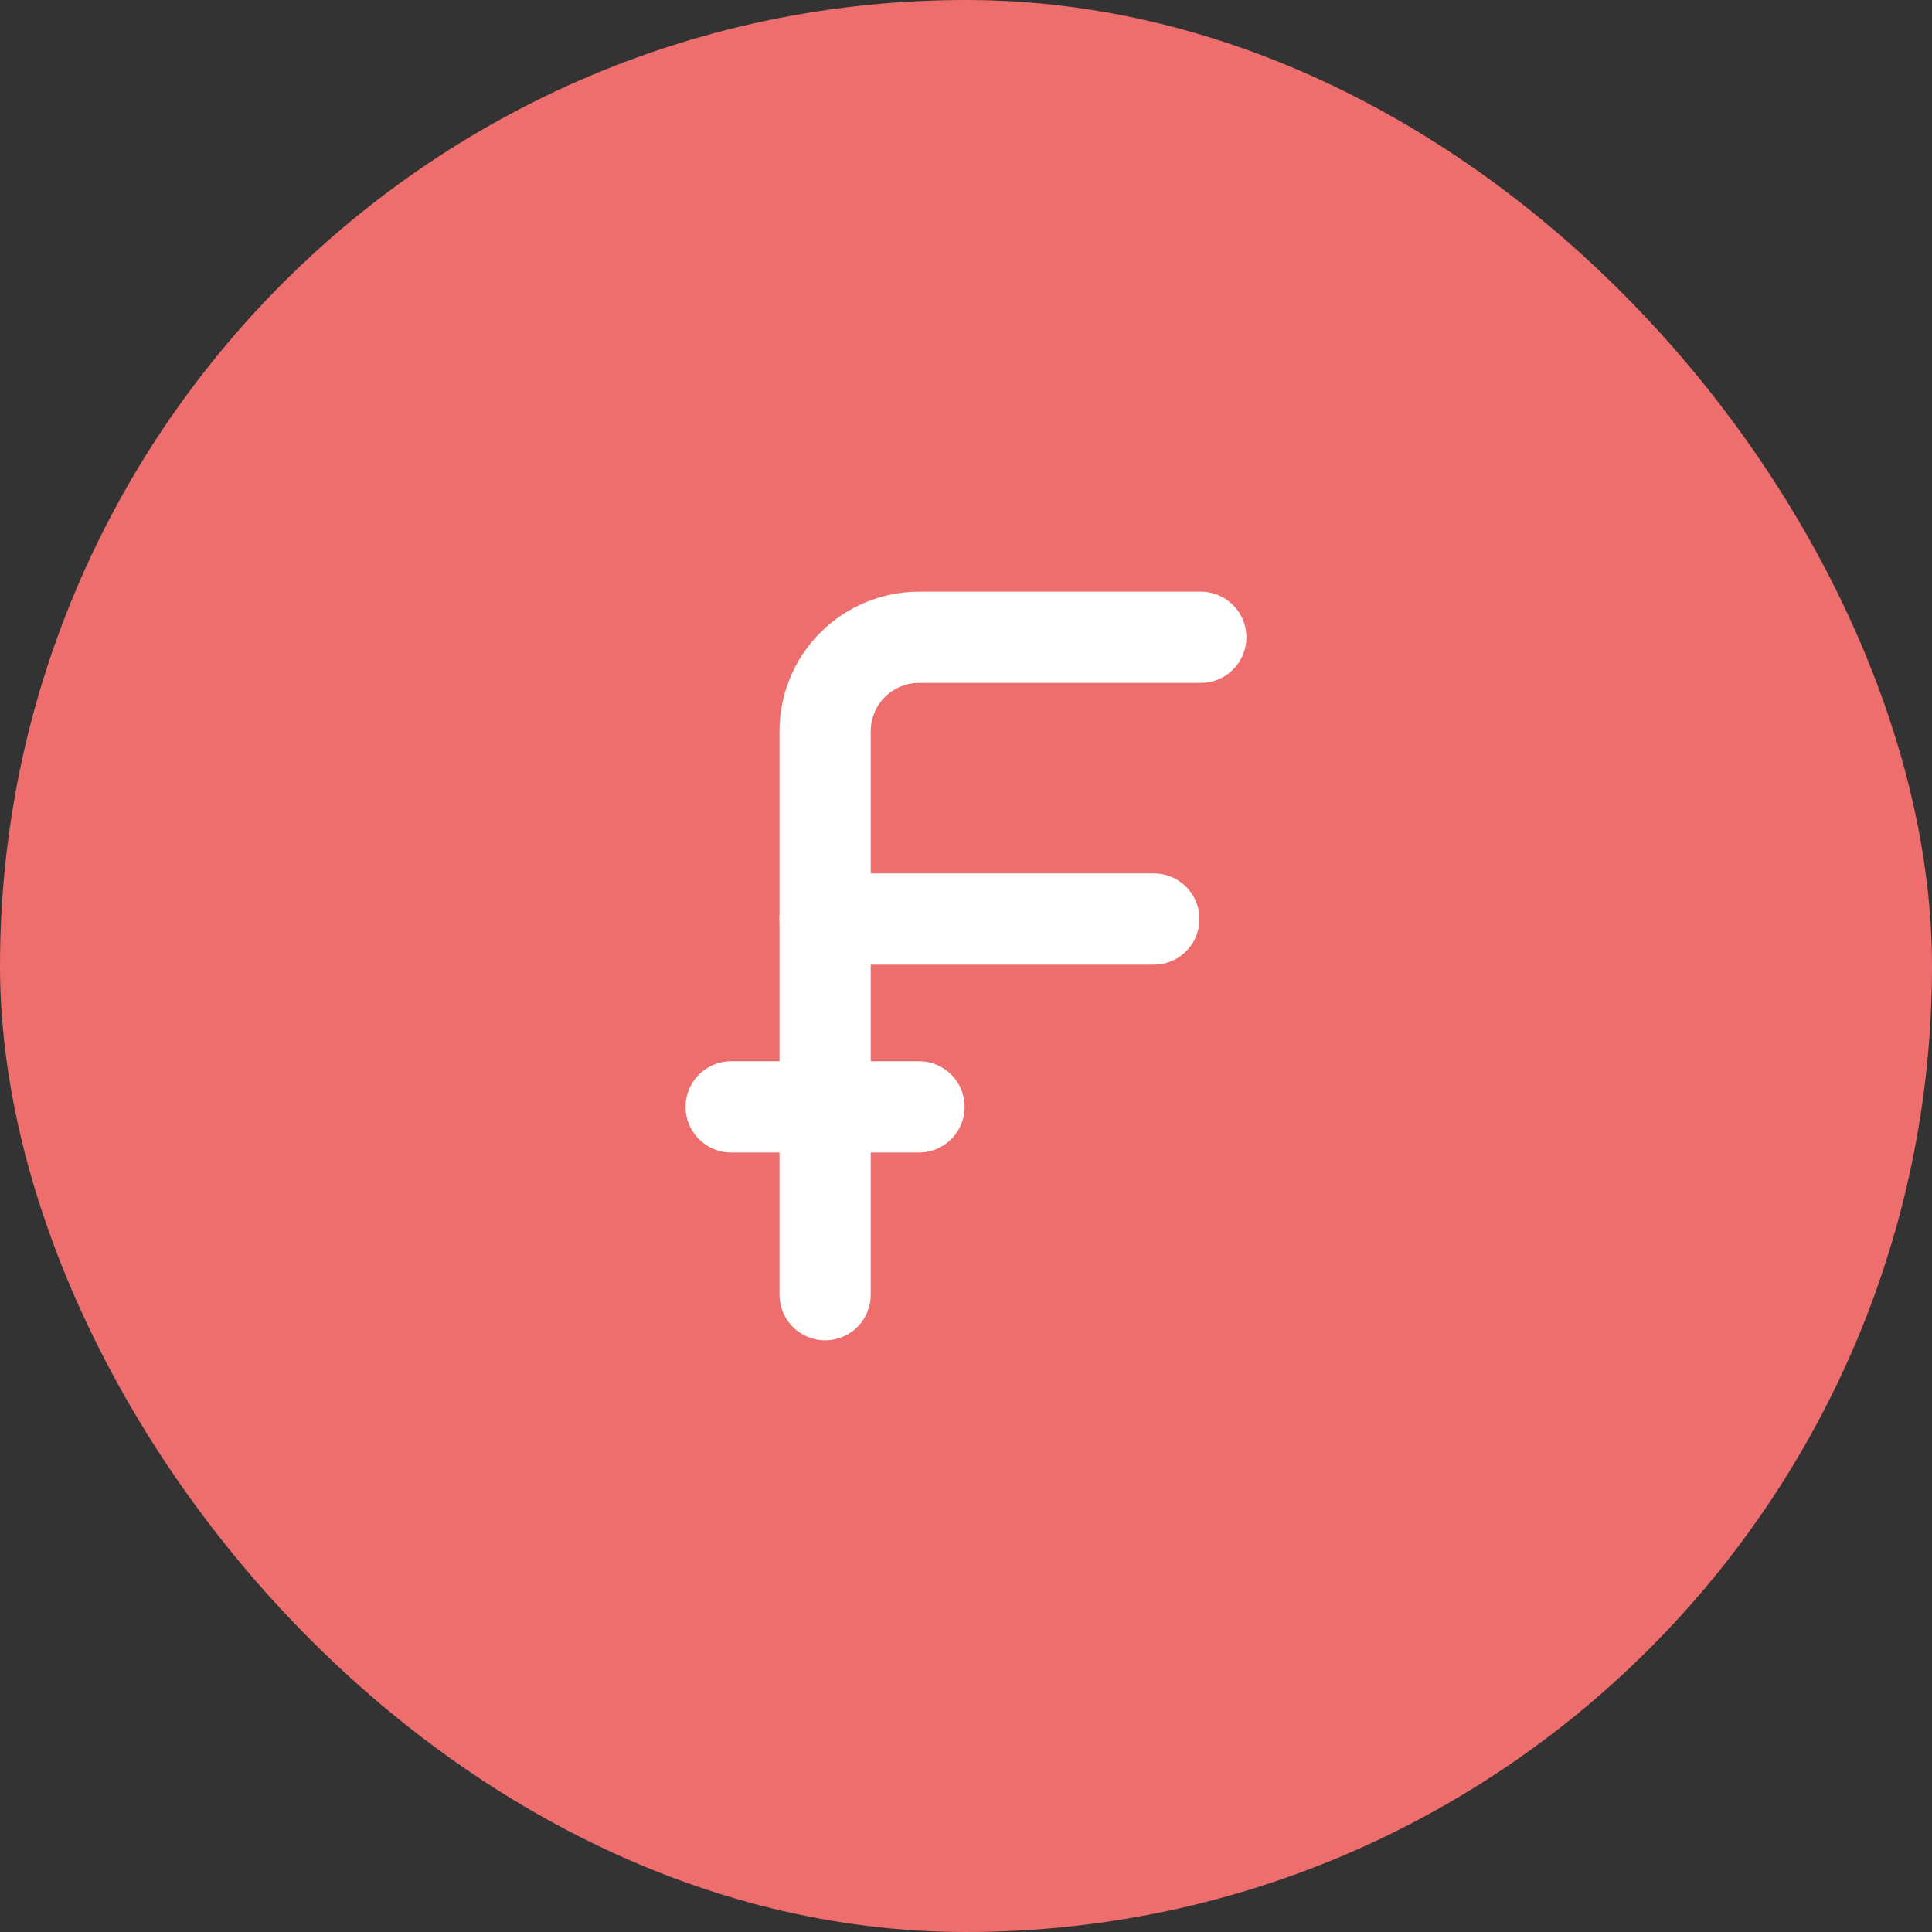 <svg width="72" height="72" viewBox="0 0 72 72" fill="none" xmlns="http://www.w3.org/2000/svg">
<rect x="0" y="0" width="72" height="72" fill="#333333" stroke="none"/>
<rect width="72" height="72" rx="36" fill="#EE6D6D"/>
<path d="M44.75 23.75H34.25C33.322 23.75 32.431 24.119 31.775 24.775C31.119 25.431 30.75 26.322 30.75 27.25V48.25" stroke="white" stroke-width="3.4" stroke-linecap="round" stroke-linejoin="round"/>
<path d="M27.249 41.25H34.249" stroke="white" stroke-width="3.4" stroke-linecap="round" stroke-linejoin="round"/>
<path d="M30.75 34.25H43" stroke="white" stroke-width="3.4" stroke-linecap="round" stroke-linejoin="round"/>
</svg>

